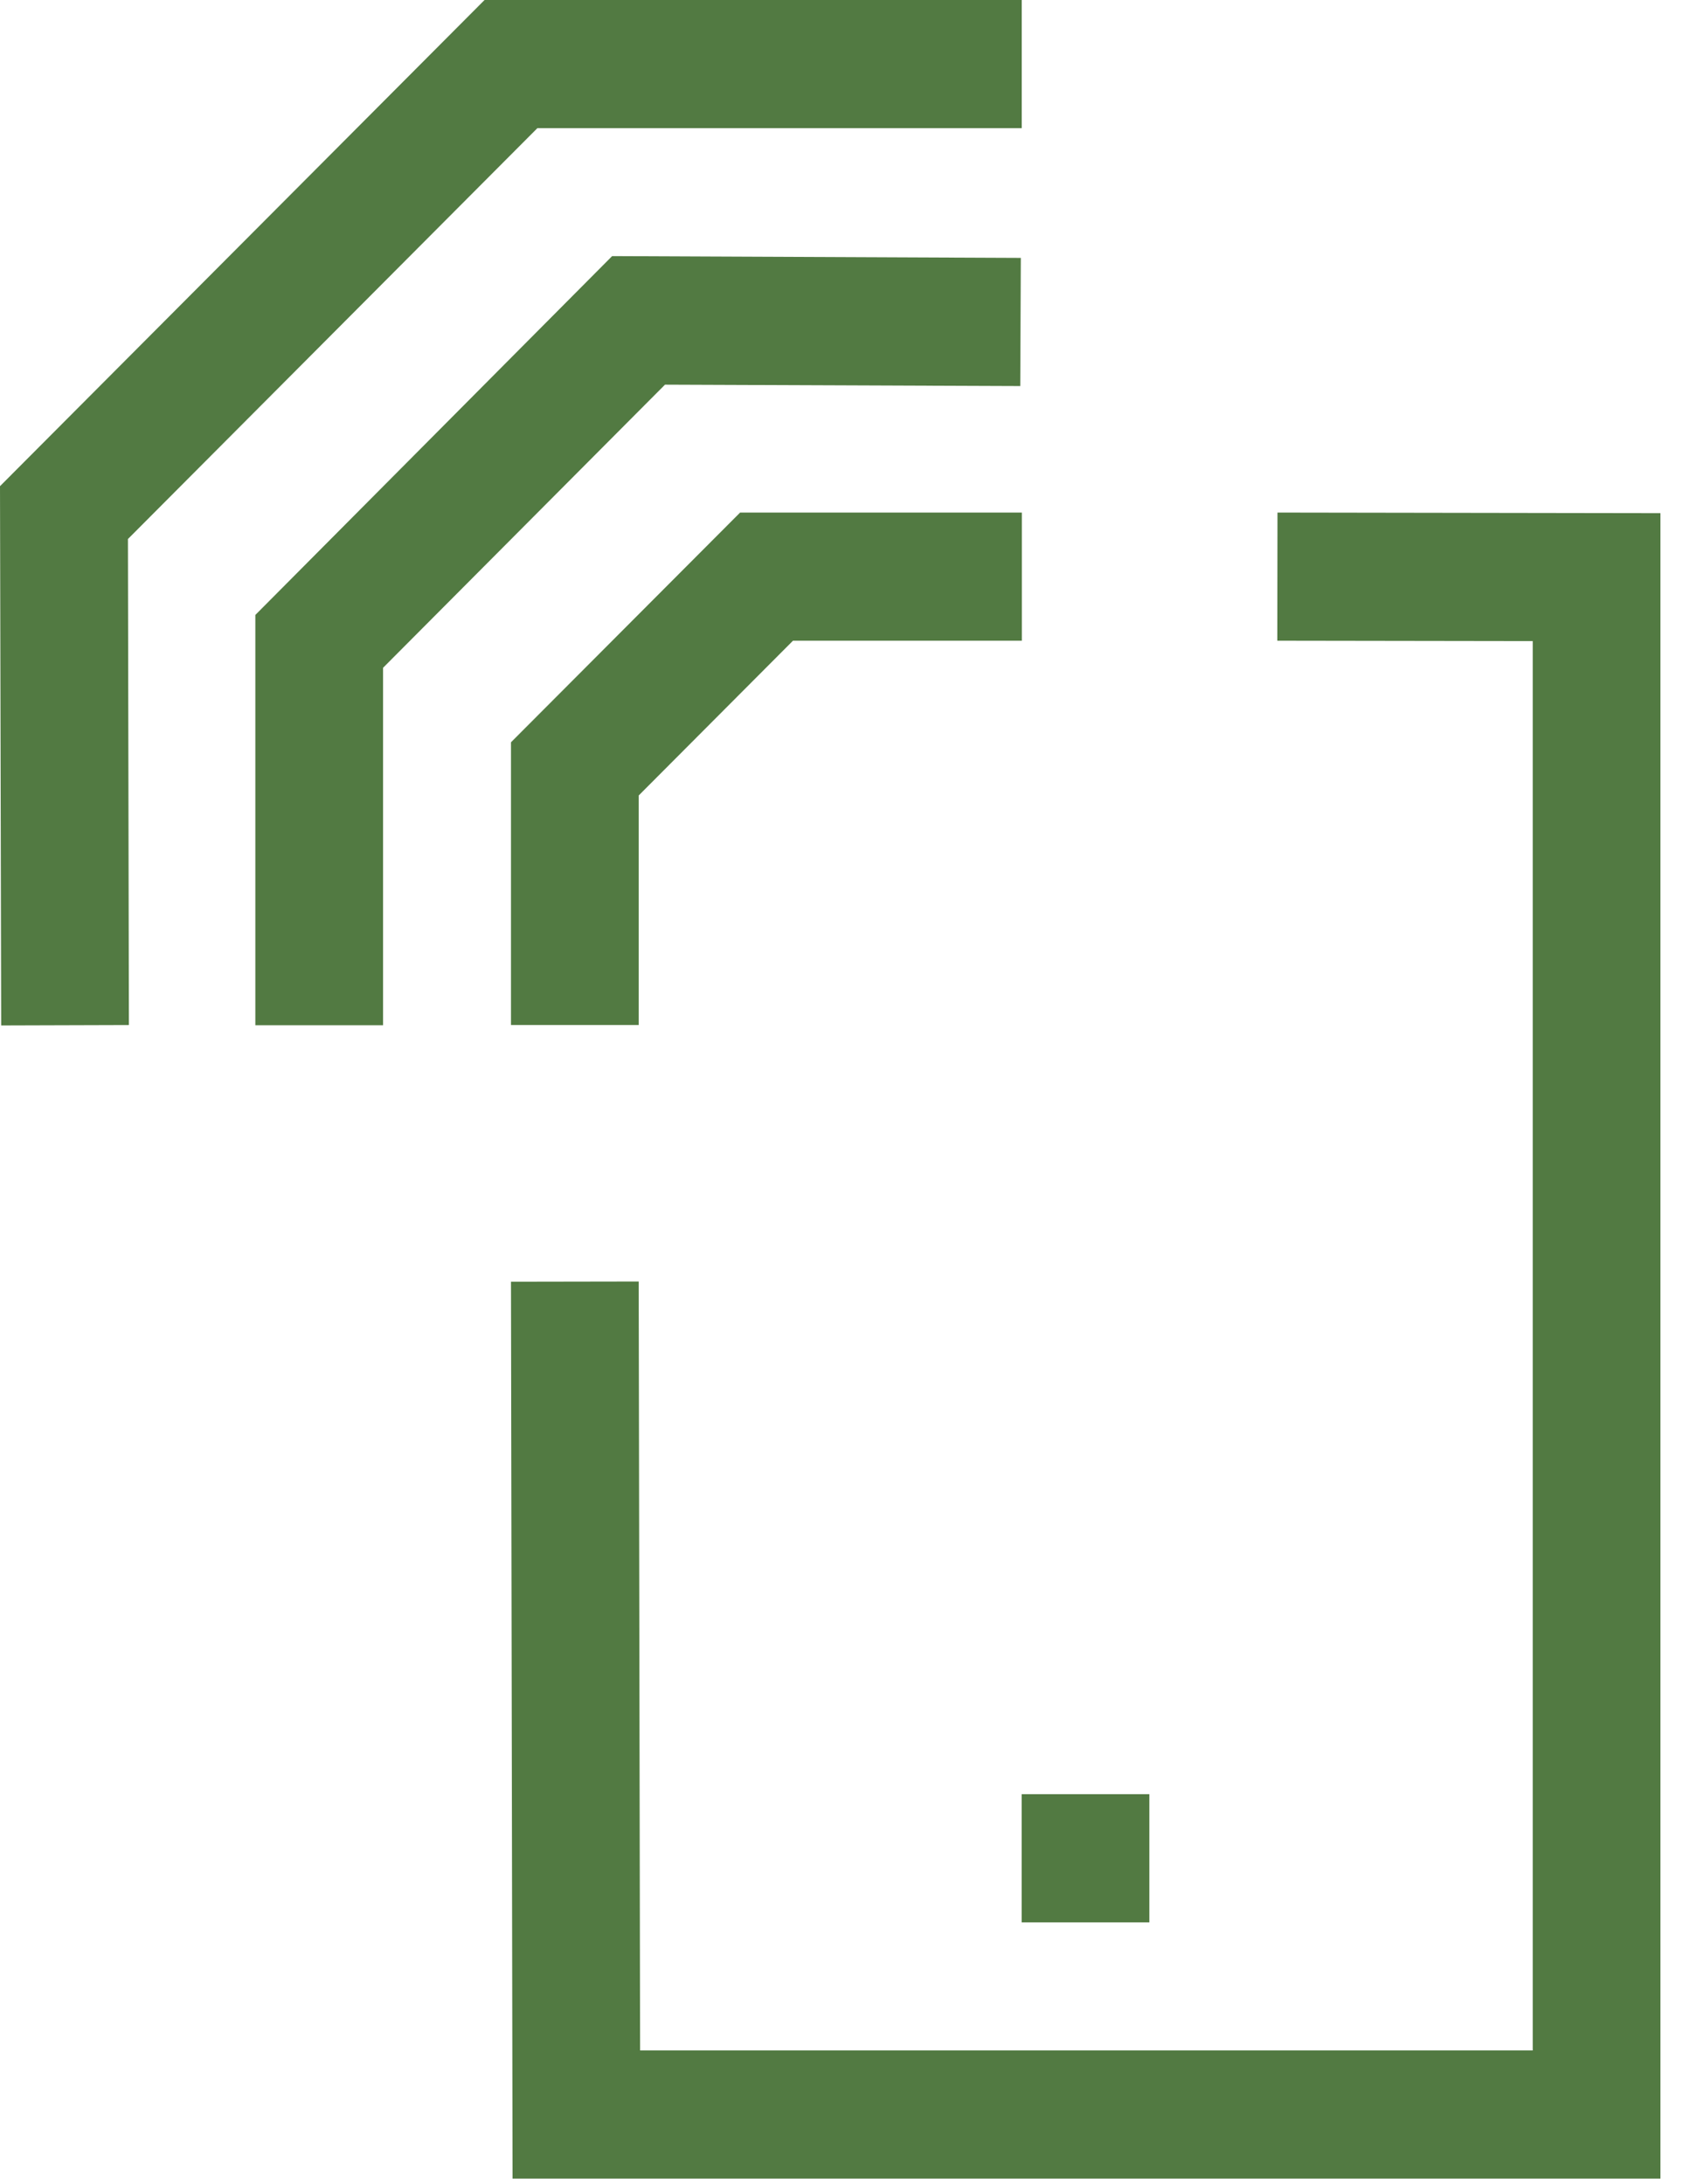 <svg width="39" height="50" viewBox="0 0 39 50" fill="none" xmlns="http://www.w3.org/2000/svg">
<path d="M38.003 49.874H11.731L11.695 29.342L14.618 29.337L14.65 46.94H35.08V14.677L29.234 14.668L29.238 11.734L38.003 11.748V49.874Z" fill="#527A42"/>
<path d="M8.767 23.471H5.844V14.078L14.01 5.863L23.364 5.904L23.351 8.838L15.22 8.806L8.767 15.288V23.471Z" fill="#527A42"/>
<path d="M14.618 23.465H11.695V16.993L16.939 11.734H23.388V14.668H18.149L14.618 18.211V23.465Z" fill="#527A42"/>
<path d="M0.027 23.475L0 11.13L11.09 0H23.385V2.934H12.299L2.928 12.34L2.95 23.466L0.027 23.475Z" fill="#527A42"/>
<path d="M26.306 41.074H23.383V44.008H26.306V41.074Z" fill="#527A42"/>
</svg>

